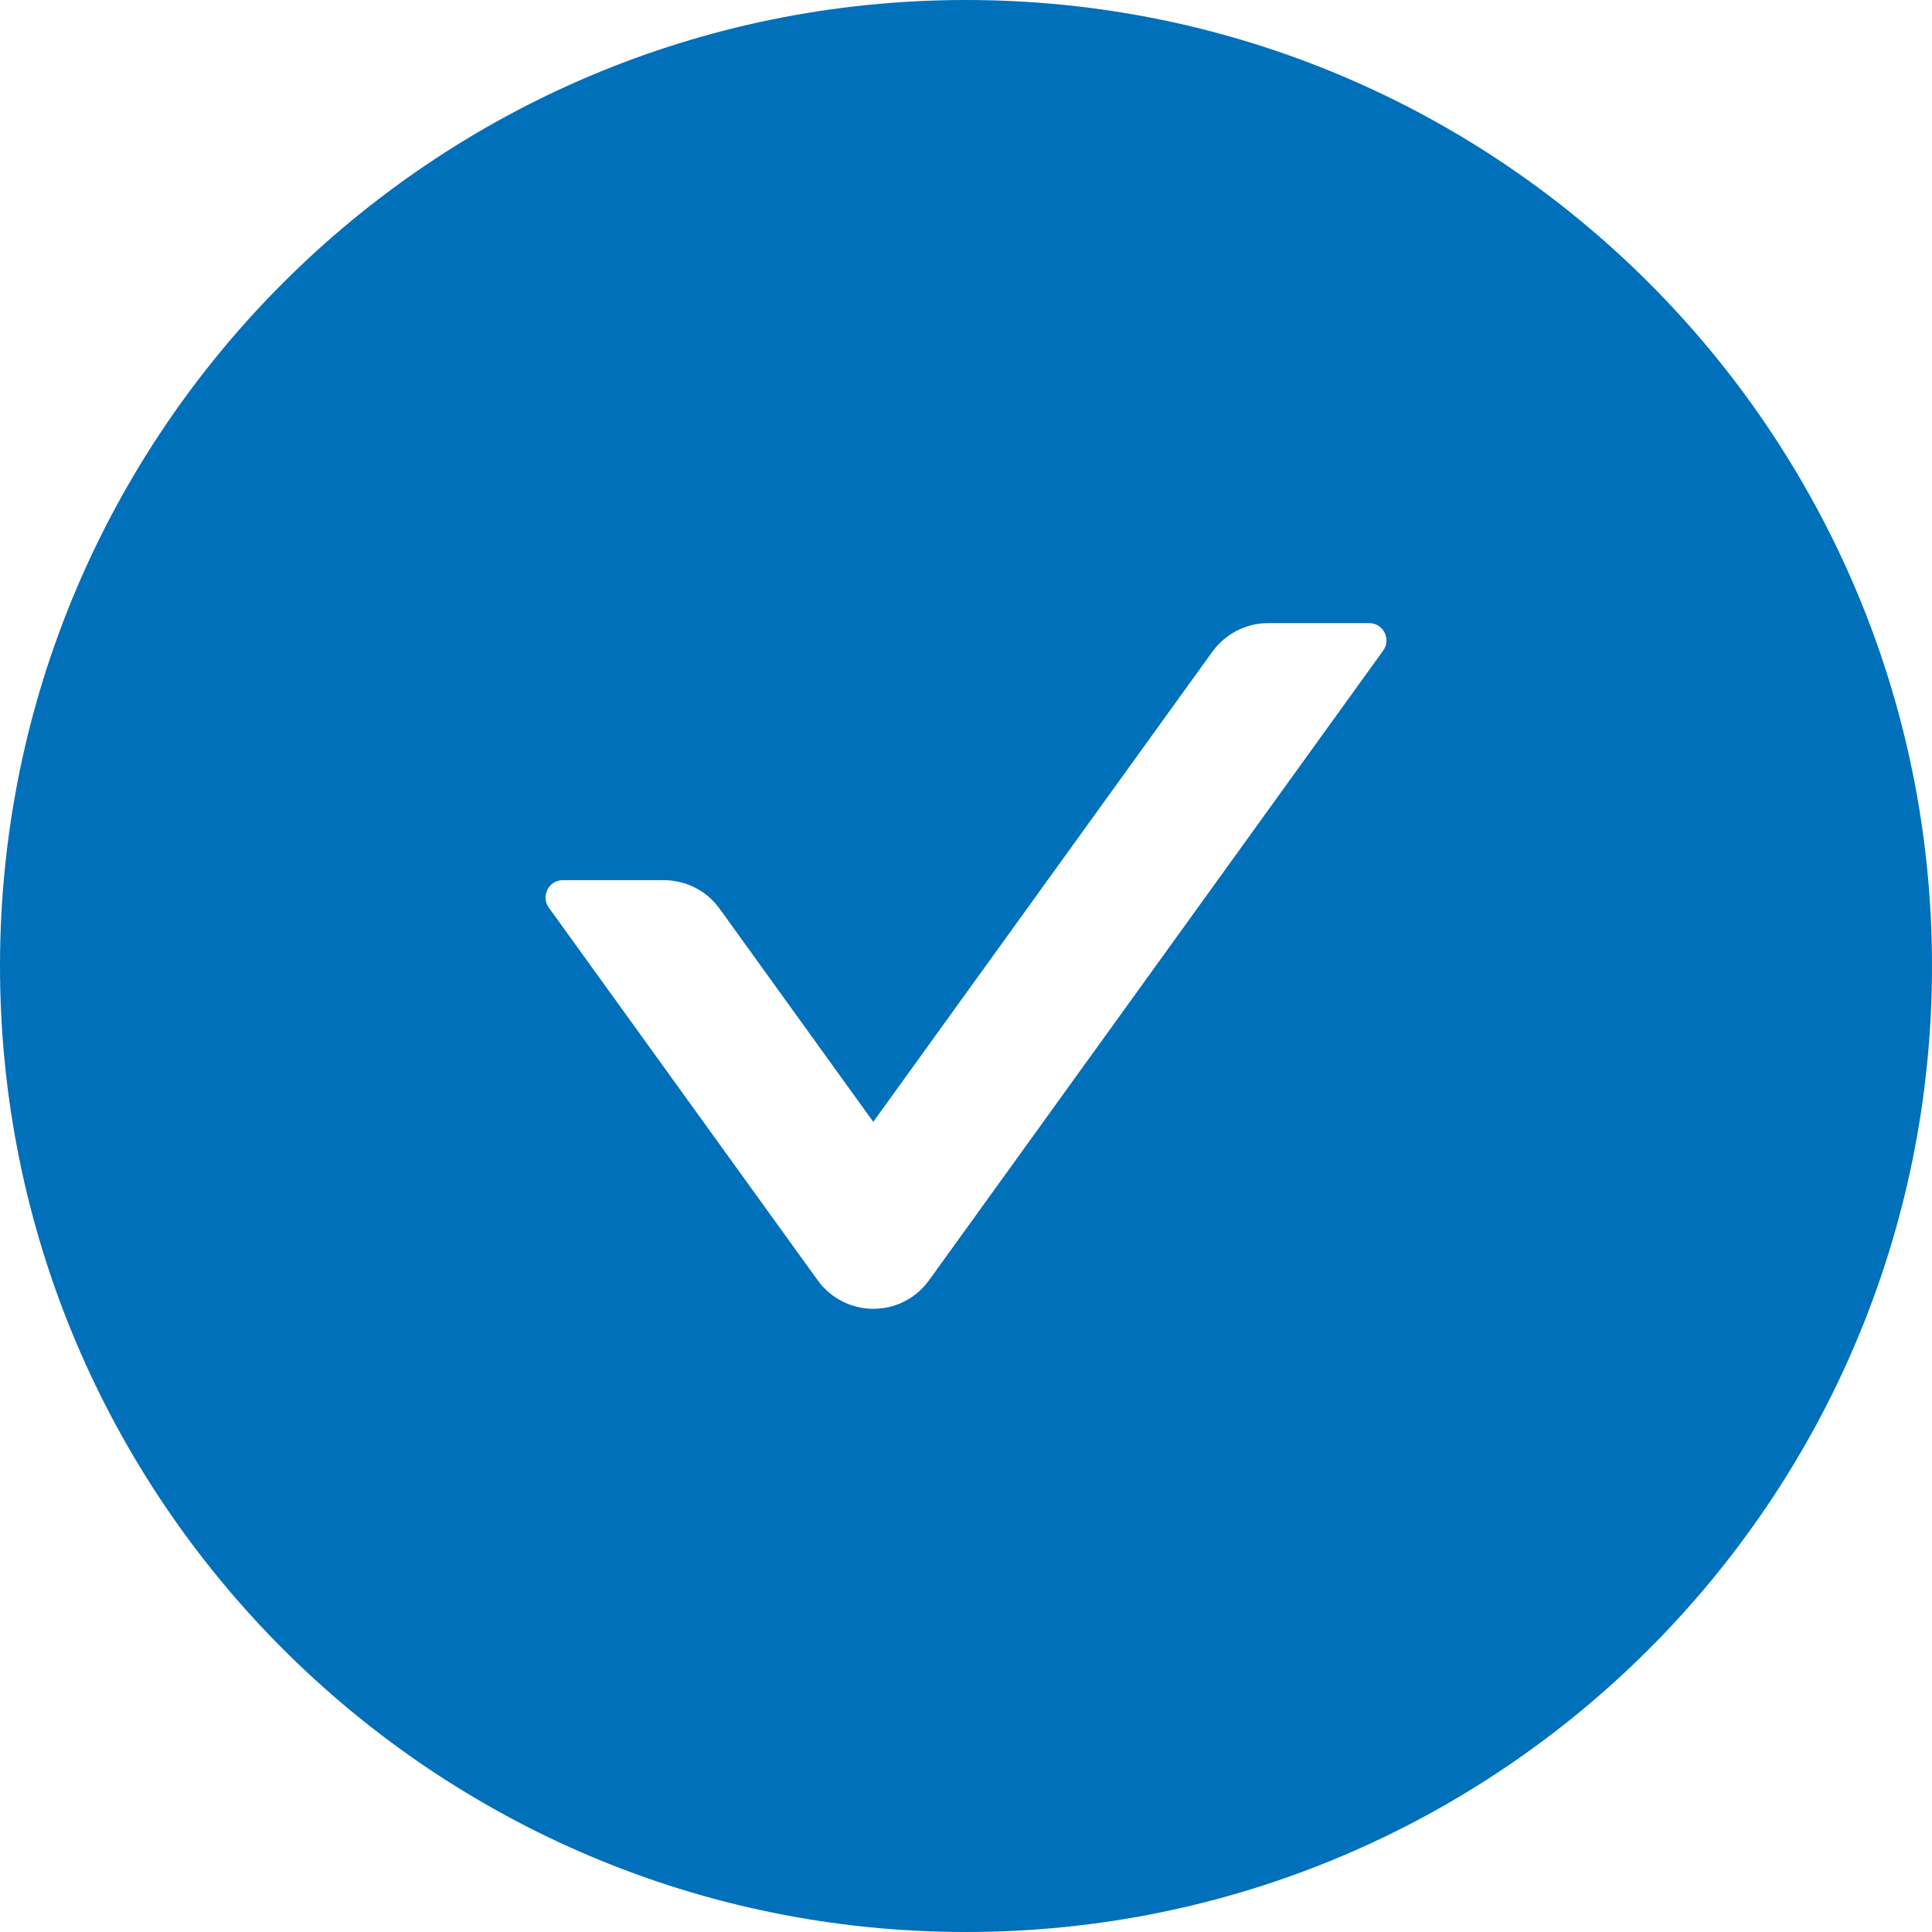 <svg width="21" height="21" viewBox="0 0 21 21" fill="none" xmlns="http://www.w3.org/2000/svg">
<path d="M10.5 0C4.702 0 0 4.702 0 10.5C0 16.298 4.702 21 10.5 21C16.298 21 21 16.298 21 10.5C21 4.702 16.298 0 10.5 0ZM15.035 7.071L10.099 13.915C10.03 14.011 9.939 14.09 9.834 14.144C9.729 14.198 9.612 14.226 9.493 14.226C9.375 14.226 9.258 14.198 9.153 14.144C9.047 14.09 8.956 14.011 8.887 13.915L5.965 9.865C5.876 9.741 5.965 9.567 6.117 9.567H7.216C7.455 9.567 7.683 9.682 7.823 9.879L9.492 12.194L13.177 7.085C13.317 6.891 13.542 6.773 13.784 6.773H14.883C15.035 6.773 15.124 6.947 15.035 7.071Z" fill="#0070BA"/>
</svg>
